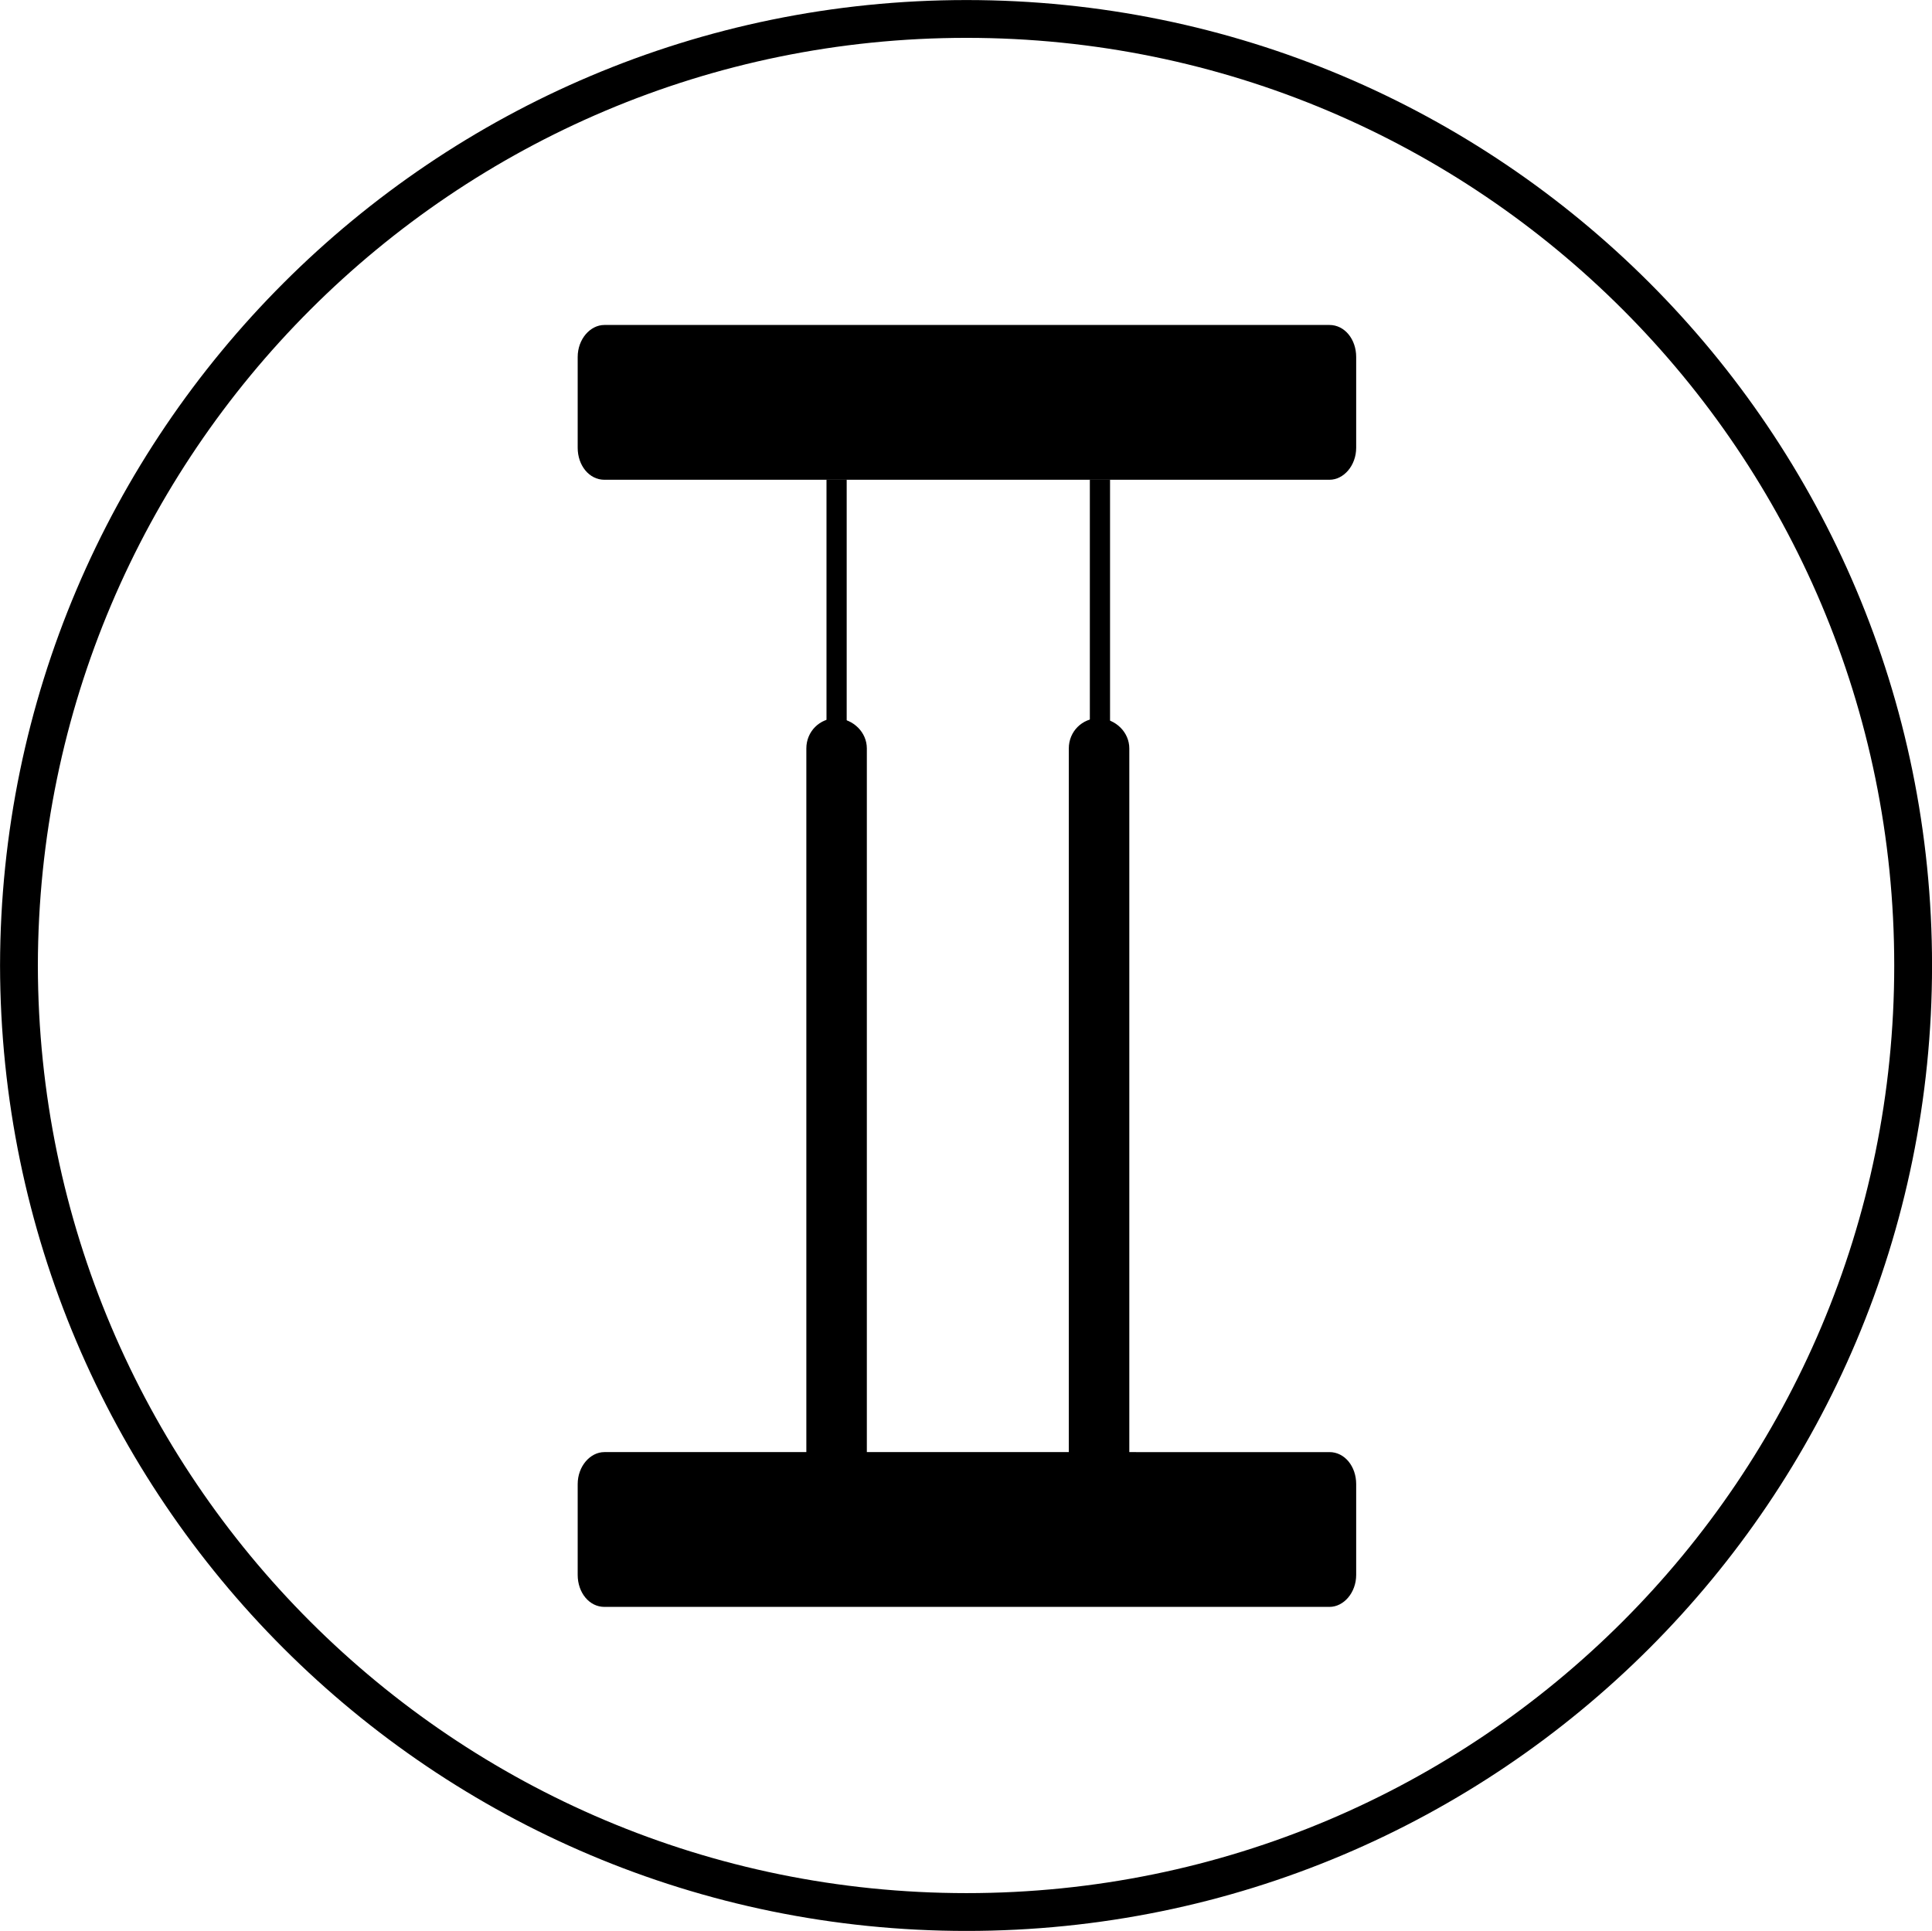 <?xml version="1.0" encoding="UTF-8"?>
<svg id="_图层_1" data-name="图层 1" xmlns="http://www.w3.org/2000/svg" viewBox="0 0 21.715 21.705">
  <g id="icon-7">
    <path d="m10.863.213c5.88,0,10.64,4.76,10.64,10.64s-4.76,10.64-10.64,10.64S.223,16.733.213,10.853C.223,4.983,4.983.213,10.863.213Z" style="fill: none; stroke: #000; stroke-miterlimit: 10; stroke-width: .425px;"/>
    <g>
      <path d="m9.743,8.413v8.3c0,.19-.15.34-.34.34h0c-.19,0-.34-.15-.34-.34v-8.3c0-.19.15-.34.34-.34h0c.19.01.34.16.34.34Z" style="fill: #000; stroke-width: 0px;"/>
      <path d="m12.693,8.413v8.3c0,.19-.15.34-.34.34h0c-.19,0-.34-.15-.34-.34v-8.3c0-.19.15-.34.34-.34h0c.19.01.34.16.34.34Z" style="fill: #000; stroke-width: 0px;"/>
      <line x1="9.403" y1="8.553" x2="9.403" y2="5.393" style="fill: none; stroke: #000; stroke-linejoin: bevel; stroke-width: .227px;"/>
      <line x1="12.363" y1="8.553" x2="12.363" y2="5.393" style="fill: none; stroke: #000; stroke-linejoin: bevel; stroke-width: .227px;"/>
      <path d="m6.793,5.393h8.15c.16,0,.3-.16.3-.36v-1.02c0-.2-.13-.36-.3-.36H6.793c-.16,0-.3.16-.3.36v1.02c0,.2.13.36.3.36Z" style="fill: #000; stroke-width: 0px;"/>
      <path d="m6.793,18.063h8.15c.16,0,.3-.16.3-.36v-1.02c0-.2-.13-.36-.3-.36H6.793c-.16,0-.3.16-.3.36v1.02c0,.2.13.36.3.36Z" style="fill: #000; stroke-width: 0px;"/>
    </g>
  </g>
</svg>